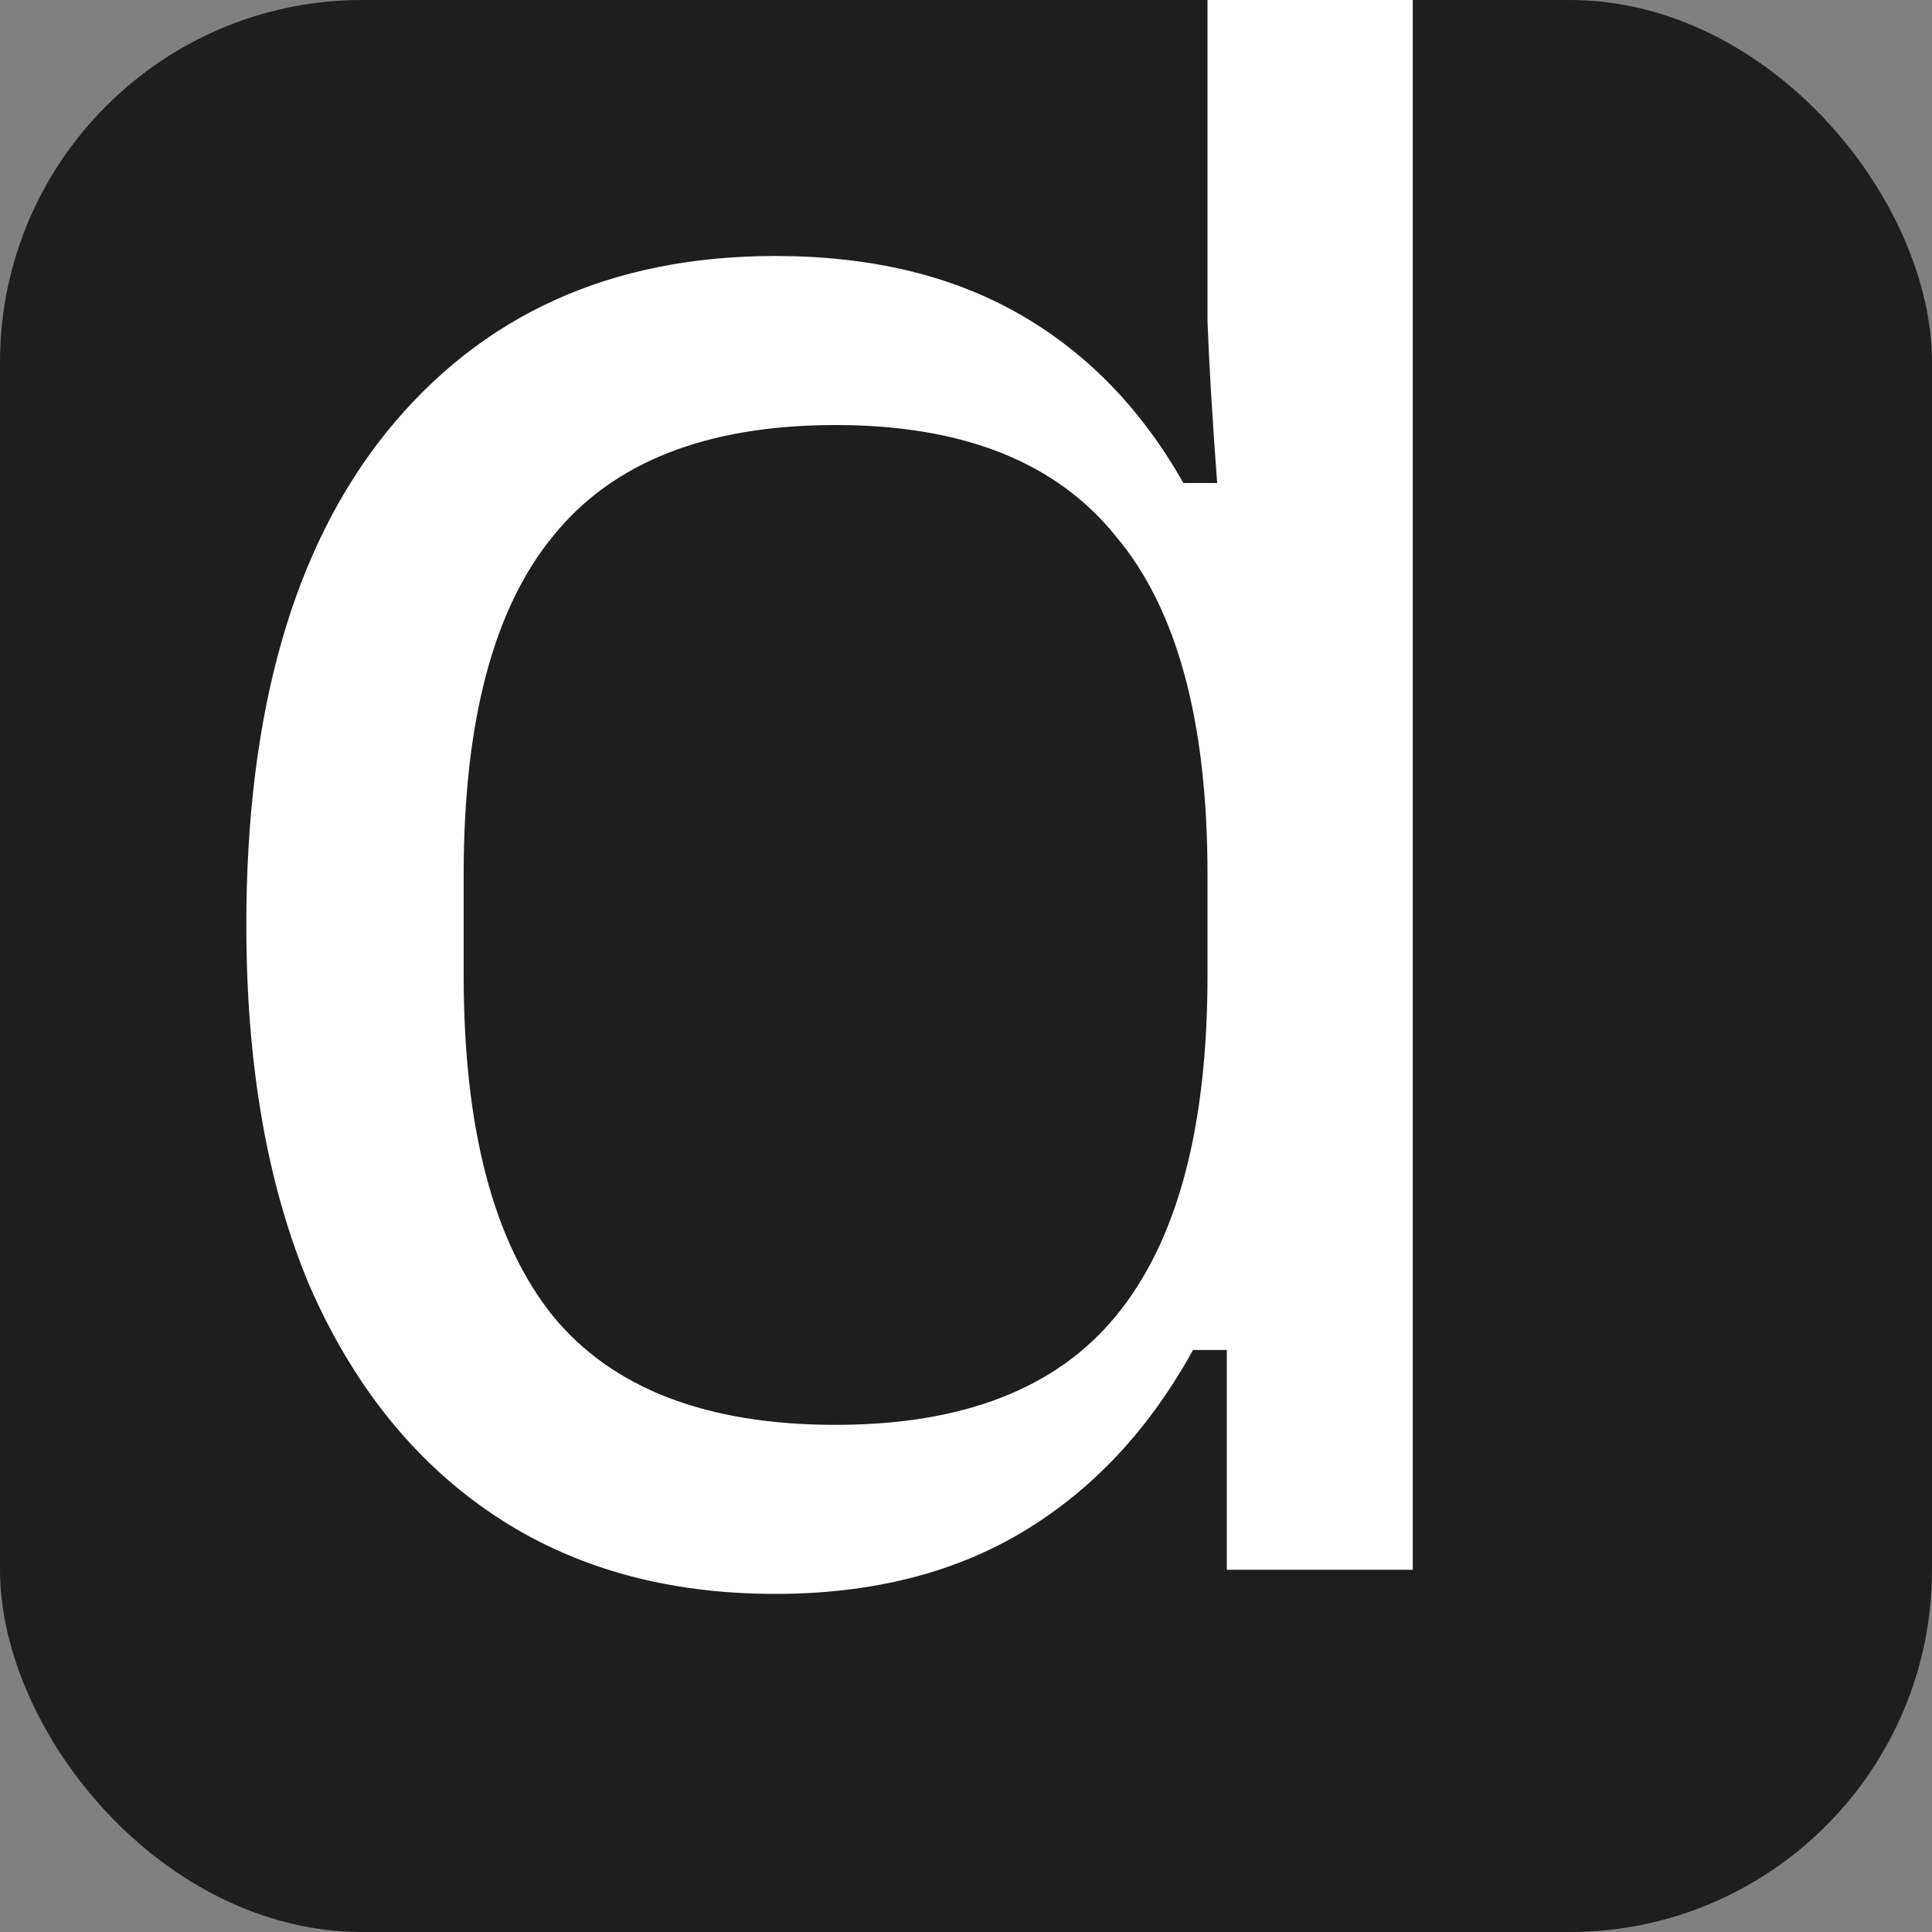 <svg width="32" height="32" viewBox="0 0 32 32" fill="none" xmlns="http://www.w3.org/2000/svg">
<rect x="0" y="0" width="32" height="32" fill="#808080" stroke="none"/>
<rect width="32" height="32" rx="6" fill="#1E1E1E"/>
<path d="M12.84 26.4C11.027 26.4 9.467 25.96 8.16 25.08C6.854 24.2 5.84 22.933 5.12 21.28C4.427 19.627 4.08 17.64 4.08 15.32C4.08 11.8 4.854 9.08 6.4 7.16C7.974 5.213 10.12 4.24 12.84 4.24C14.414 4.24 15.76 4.56 16.88 5.2C18 5.84 18.907 6.773 19.6 8H20.16C20.08 6.933 20.027 6.04 20 5.32C20 4.6 20 3.933 20 3.32V-2.88H23.4V26H20.32V22.36H19.76C19.04 23.667 18.107 24.667 16.96 25.36C15.814 26.053 14.44 26.4 12.84 26.4ZM13.84 23.6C15.947 23.6 17.494 23 18.48 21.8C19.494 20.573 20 18.693 20 16.16V14.48C20 11.947 19.494 10.08 18.48 8.88C17.494 7.653 15.947 7.04 13.84 7.04C11.707 7.04 10.147 7.653 9.16 8.88C8.174 10.08 7.68 11.947 7.68 14.48V16.16C7.68 18.693 8.174 20.573 9.16 21.8C10.147 23 11.707 23.6 13.84 23.6Z" fill="white"/>
</svg>
